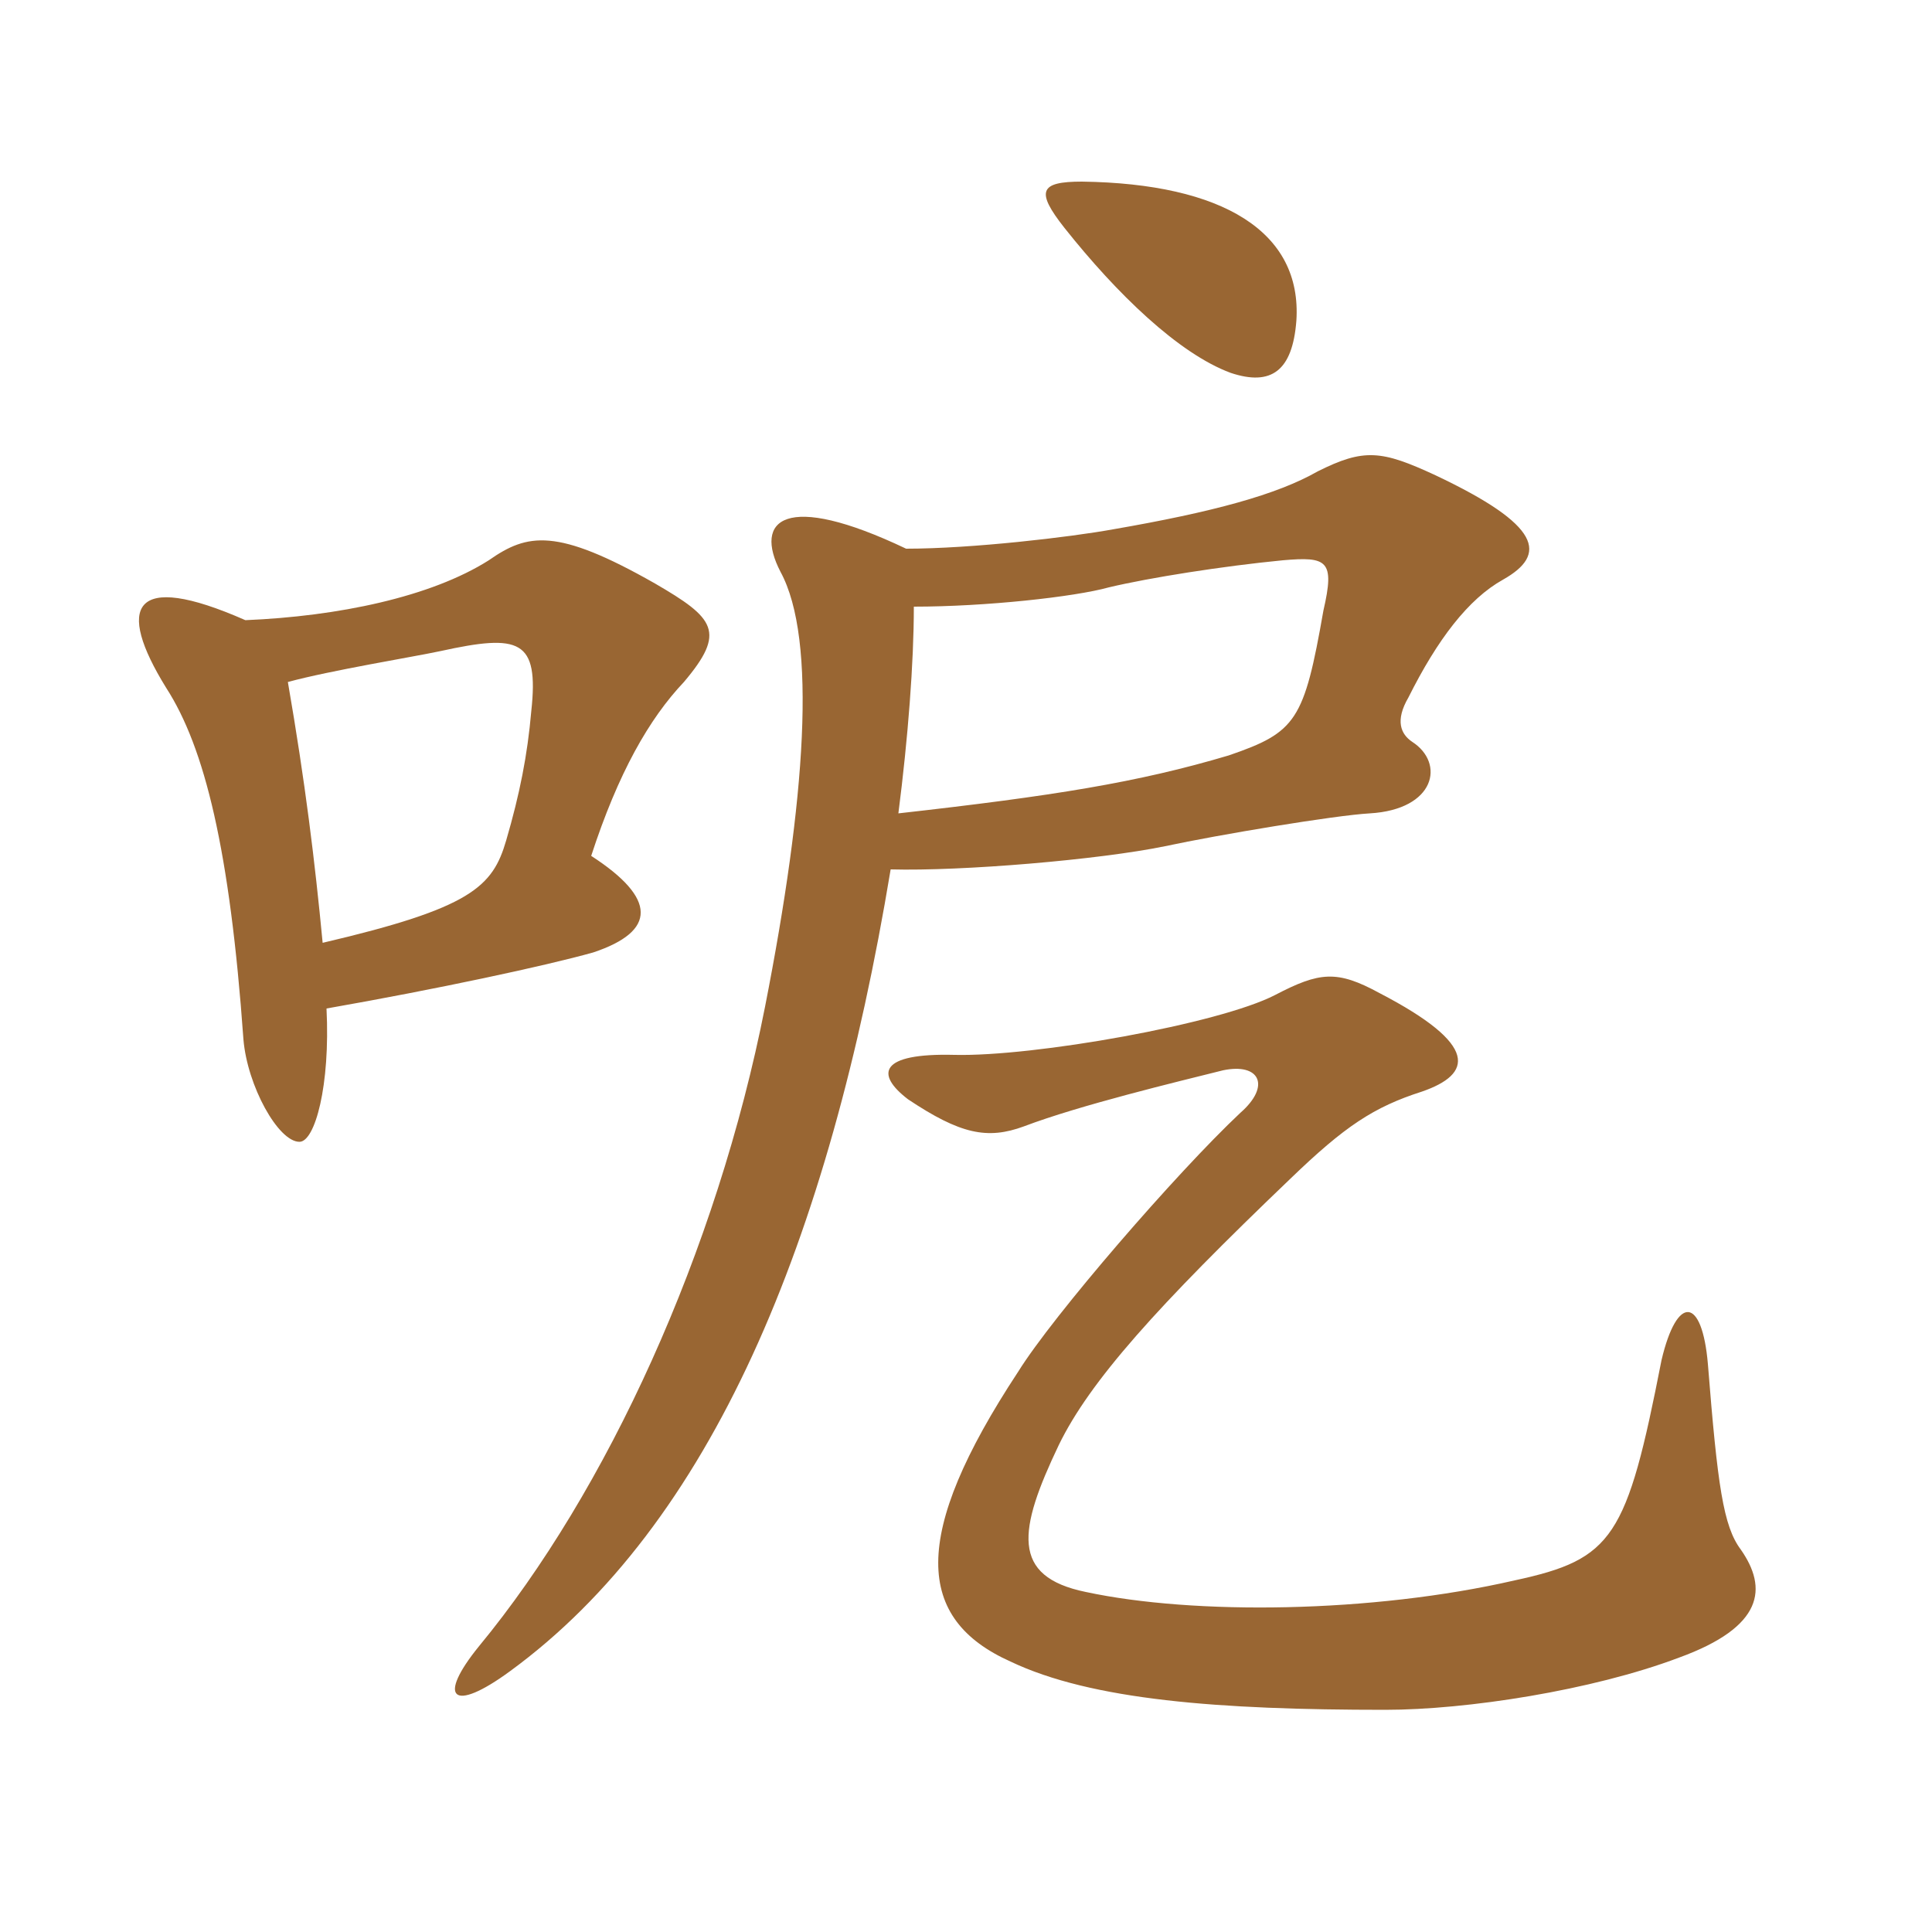 <svg xmlns="http://www.w3.org/2000/svg" xmlns:xlink="http://www.w3.org/1999/xlink" width="150" height="150"><path fill="#996633" padding="10" d="M135.15 120.30C133.80 118.50 133.35 115.35 132.60 105.90C132.15 100.65 130.20 100.50 129 105.60C126.30 119.40 125.25 121.05 117.60 122.70C106.50 125.25 92.70 125.40 84.30 123.60C78.45 122.40 79.05 118.80 82.20 112.20C84.60 107.25 89.85 101.40 100.20 91.50C104.40 87.45 106.65 85.95 110.40 84.75C114.30 83.40 114.90 81.15 107.10 77.10C103.80 75.30 102.45 75.45 99 77.25C94.65 79.50 80.25 82.05 74.10 81.90C68.25 81.75 67.95 83.40 70.50 85.35C74.55 88.05 76.65 88.50 79.50 87.45C83.85 85.80 91.35 84 94.95 83.10C97.80 82.50 98.70 84.30 96.30 86.40C91.35 91.05 81.75 102.15 79.05 106.50C70.65 119.25 71.10 125.70 78.45 129C84.75 132 94.65 132.75 107.55 132.75C113.85 132.75 123.60 131.25 130.35 128.70C136.95 126.30 137.25 123.30 135.15 120.30ZM100.65 24.90C101.10 18 94.95 14.25 84 14.10C80.70 14.10 80.40 14.85 82.65 17.70C86.70 22.80 91.50 27.45 95.55 28.95C98.70 30 100.35 28.80 100.65 24.90ZM70.35 42.60C60.90 38.10 58.50 40.35 60.60 44.40C63.45 49.65 62.55 62.10 59.40 78.15C55.65 97.20 47.10 115.80 37.20 127.80C33.90 131.85 35.10 133.05 39.60 129.75C55.20 118.35 64.35 96.45 69.15 67.50C74.70 67.65 85.35 66.75 90.45 65.70C94.65 64.80 103.65 63.30 106.35 63.15C111.45 62.85 112.20 59.25 109.65 57.60C108.75 57 108.30 55.95 109.35 54.15C111.60 49.65 114 46.50 116.70 45C120.15 43.05 119.70 40.80 111.45 36.90C107.25 34.95 105.90 34.80 102.30 36.60C99.15 38.40 94.20 39.75 86.40 41.10C83.10 41.70 75.45 42.60 70.35 42.60ZM69.75 63.15C70.50 57.30 70.95 51.45 70.95 47.10C76.50 47.10 83.40 46.35 86.10 45.60C89.25 44.85 94.95 43.95 99.60 43.50C103.05 43.20 103.65 43.50 102.75 47.40C101.25 55.95 100.65 56.85 95.40 58.65C88.35 60.75 81.75 61.80 69.75 63.15ZM25.05 73.20C24.45 66.90 23.70 60.75 22.35 52.95C25.65 52.05 32.10 51 34.20 50.55C40.35 49.20 41.85 49.65 41.25 55.20C40.95 58.65 40.35 61.65 39.30 65.25C38.25 68.85 36.60 70.50 25.05 73.20ZM19.05 48.15C10.20 44.25 9 47.10 12.90 53.40C15.90 58.05 17.85 66 18.90 80.70C19.20 84.30 21.60 88.65 23.25 88.65C24.45 88.65 25.65 84.30 25.35 78.30C33.90 76.80 42.30 75 46.05 73.95C51 72.30 51 69.75 45.90 66.45C48 60 50.40 55.80 53.10 52.95C56.40 49.05 55.50 48 50.85 45.30C43.20 40.95 40.95 41.40 37.95 43.50C33.45 46.35 26.25 47.85 19.05 48.15Z"/></svg>